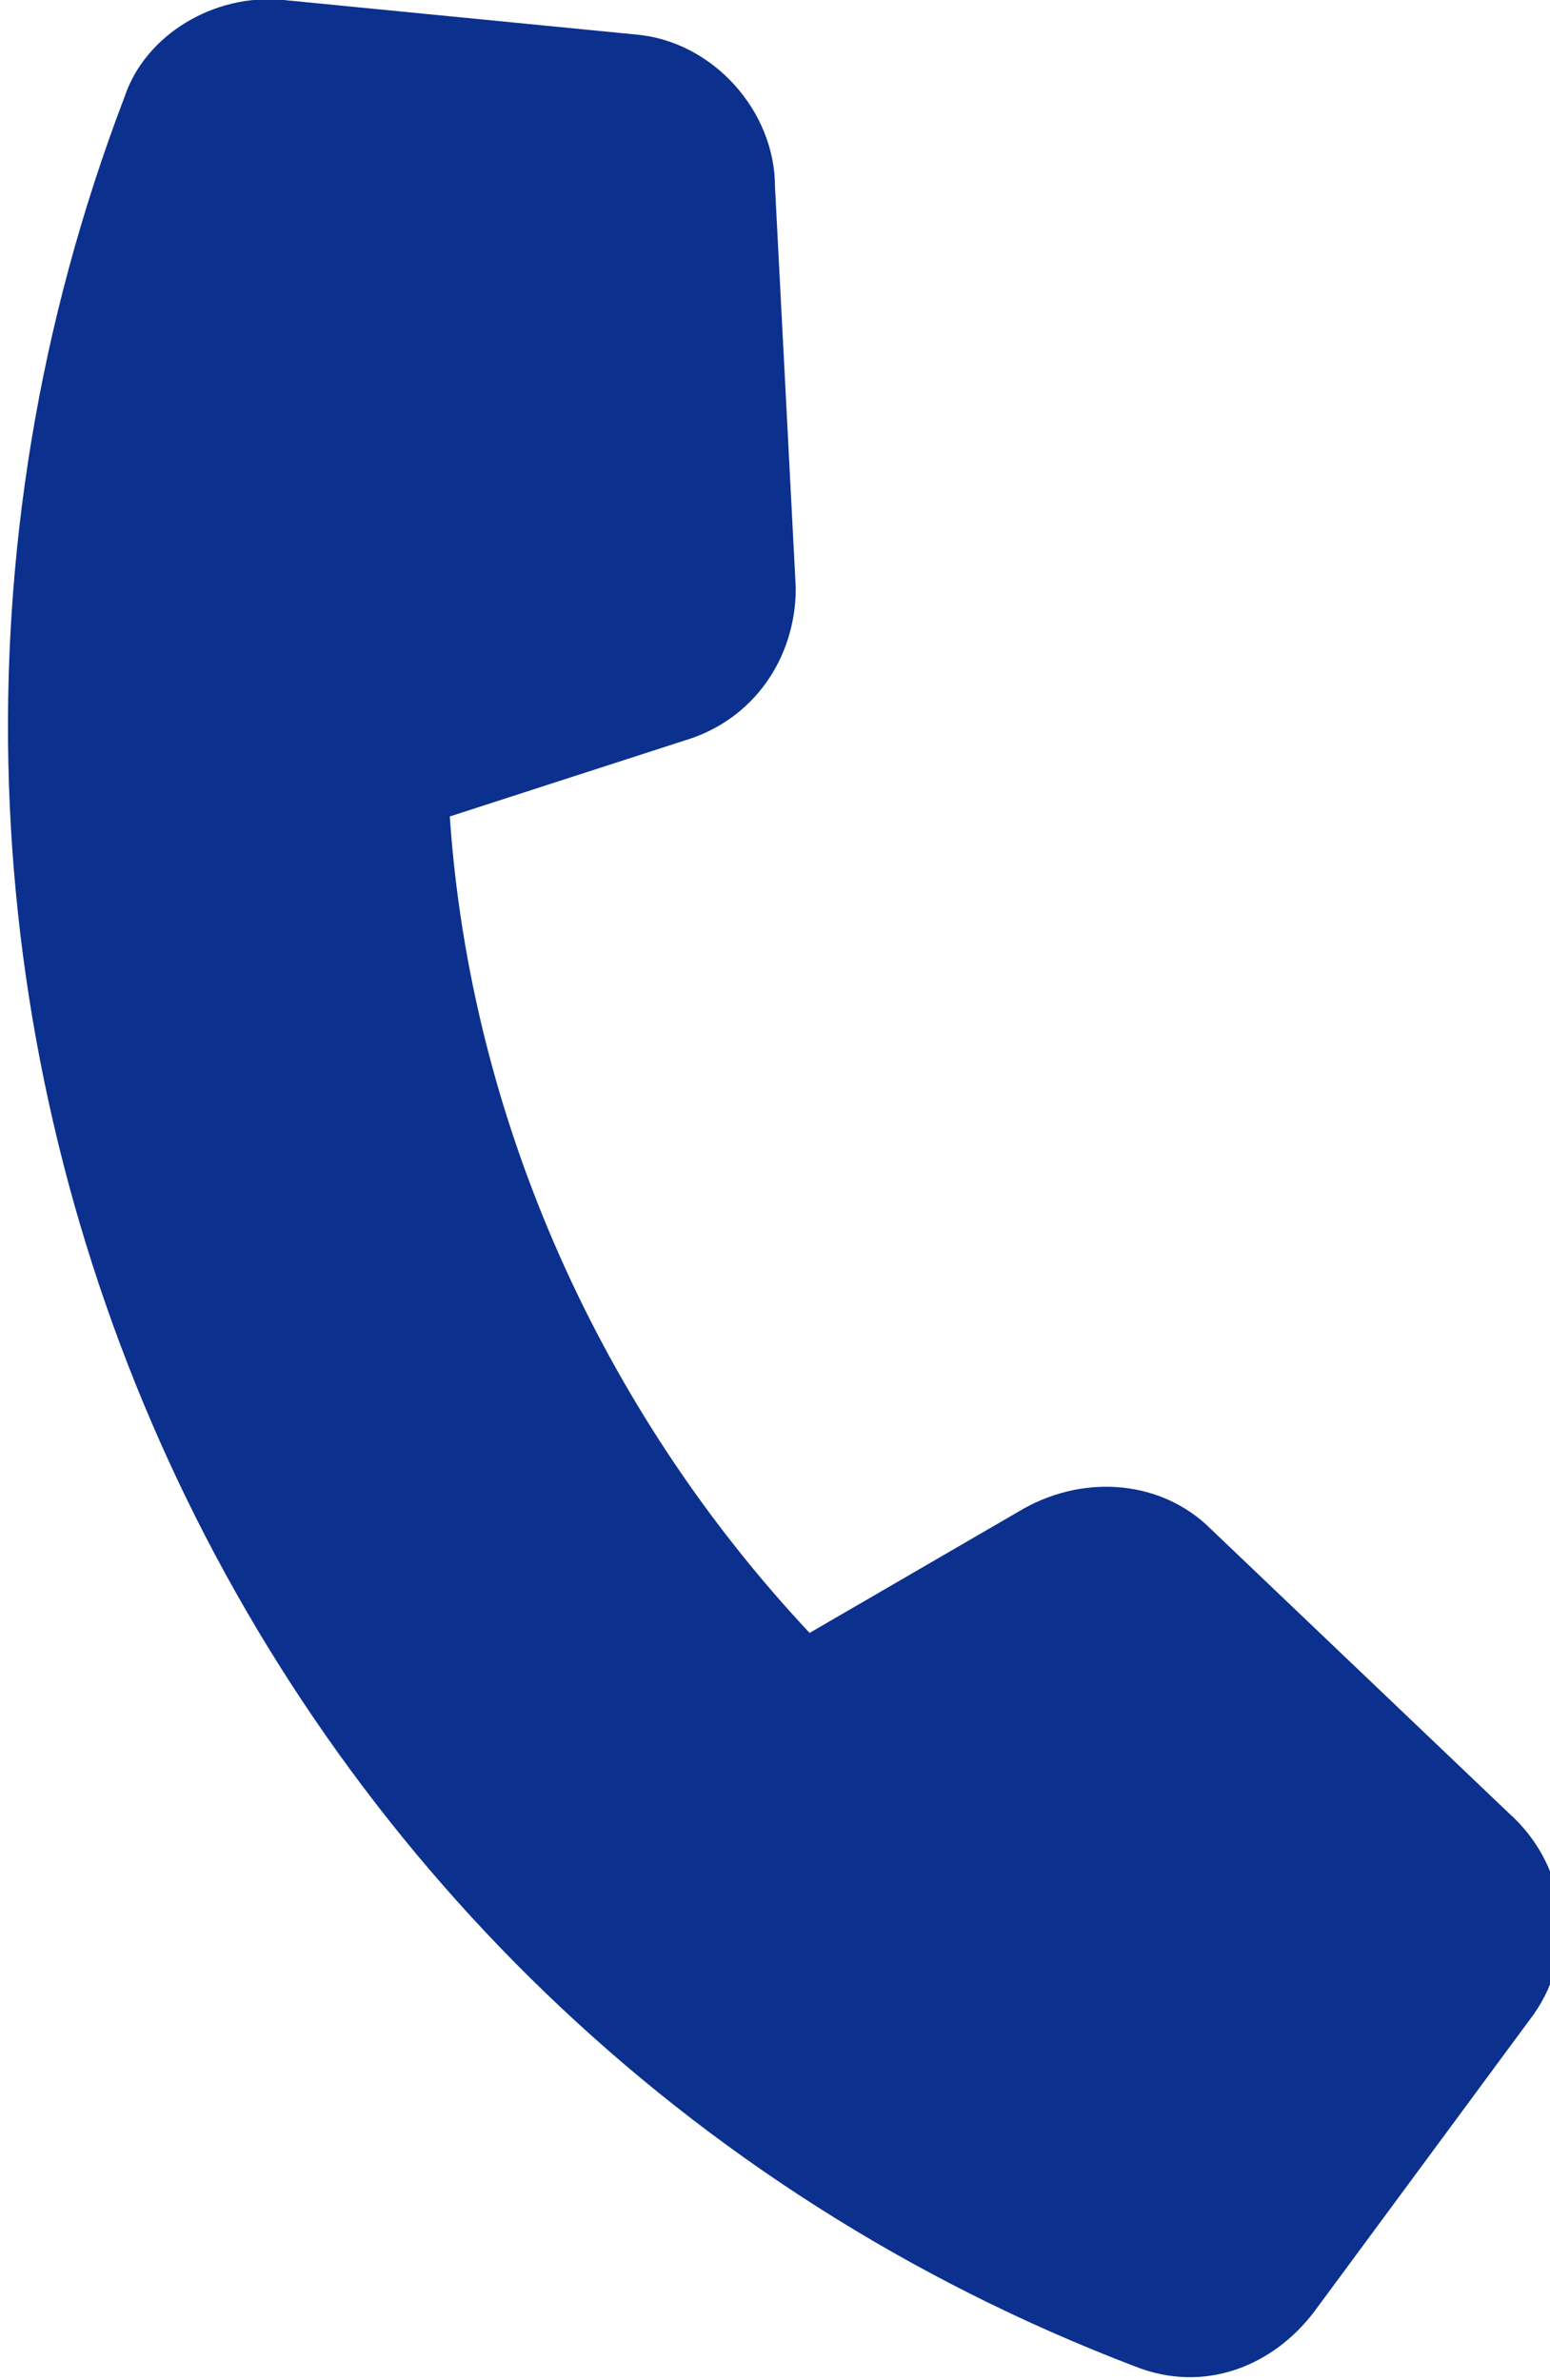 <?xml version="1.0" encoding="utf-8"?>
<!-- Generator: Adobe Illustrator 27.7.0, SVG Export Plug-In . SVG Version: 6.00 Build 0)  -->
<svg version="1.1" id="レイヤー_1" xmlns="http://www.w3.org/2000/svg" xmlns:xlink="http://www.w3.org/1999/xlink" x="0px"
	 y="0px" viewBox="0 0 22.4 34.4" style="enable-background:new 0 0 22.4 34.4;" xml:space="preserve">
<style type="text/css">
	.st0{fill:#0B308E;}
</style>
<path class="st0" d="M11.2,2.7c0-1.1-0.9-2.1-2-2.2L4.1,0c-1-0.1-2,0.5-2.3,1.4c-5,13.1,1.5,27.8,14.6,32.8c1,0.4,2,0,2.6-0.8
	l3.1-4.2c0.7-0.9,0.6-2.2-0.3-3l-4.3-4.1c-0.7-0.7-1.8-0.8-2.7-0.3l-3.1,1.8c-3-3.2-4.9-7.4-5.2-11.8l3.4-1.1c1-0.3,1.6-1.2,1.6-2.2
	L11.2,2.7L11.2,2.7z"/>
</svg>
